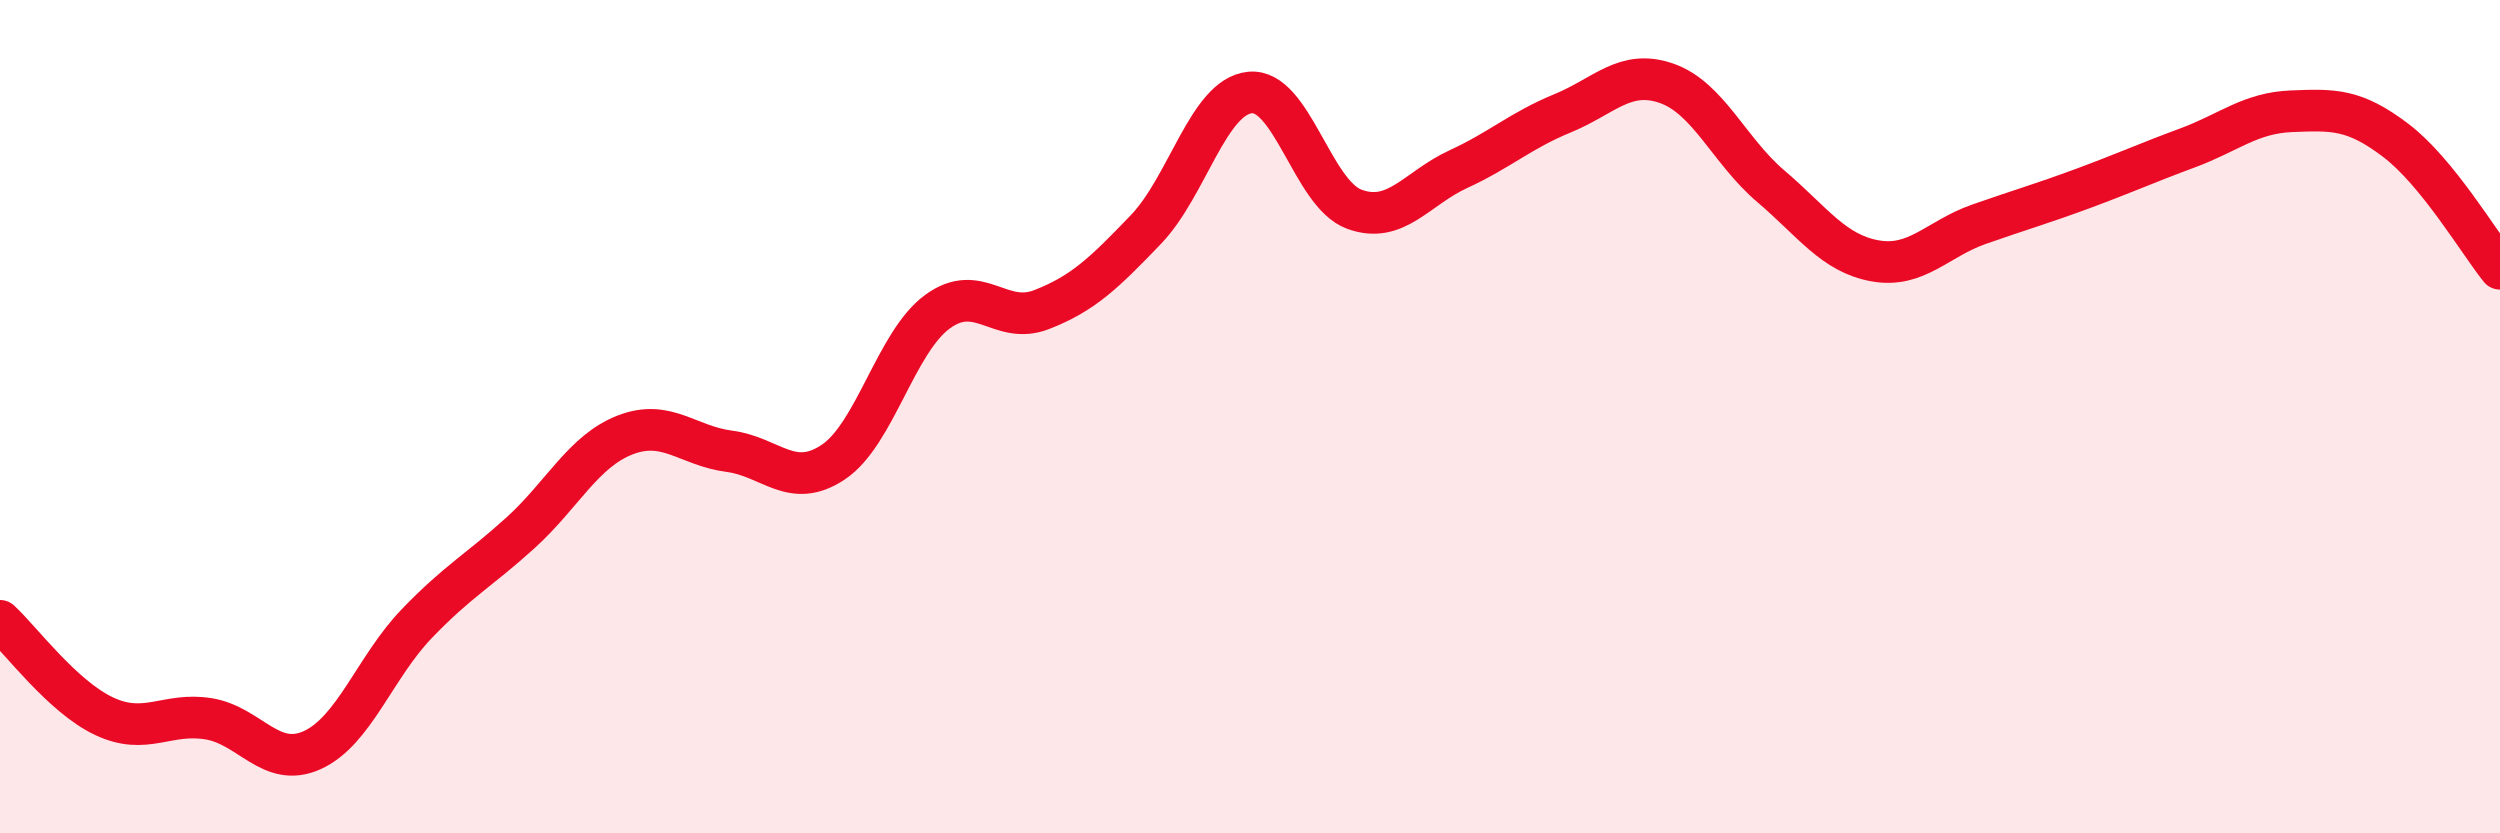 
    <svg width="60" height="20" viewBox="0 0 60 20" xmlns="http://www.w3.org/2000/svg">
      <path
        d="M 0,14.9 C 0.5,15.36 1.5,16.72 2.5,17.19 C 3.5,17.66 4,17.09 5,17.25 C 6,17.41 6.5,18.46 7.5,18 C 8.5,17.54 9,16.01 10,14.97 C 11,13.93 11.5,13.69 12.5,12.78 C 13.5,11.87 14,10.83 15,10.44 C 16,10.05 16.5,10.7 17.5,10.83 C 18.5,10.96 19,11.76 20,11.09 C 21,10.42 21.5,8.21 22.5,7.48 C 23.5,6.75 24,7.82 25,7.43 C 26,7.04 26.5,6.55 27.5,5.51 C 28.5,4.47 29,2.32 30,2.22 C 31,2.12 31.5,4.65 32.5,5.02 C 33.5,5.39 34,4.52 35,4.06 C 36,3.6 36.5,3.13 37.5,2.72 C 38.5,2.31 39,1.65 40,2 C 41,2.35 41.5,3.62 42.5,4.47 C 43.5,5.32 44,6.08 45,6.26 C 46,6.44 46.5,5.73 47.5,5.38 C 48.5,5.03 49,4.89 50,4.52 C 51,4.15 51.5,3.92 52.5,3.55 C 53.5,3.18 54,2.71 55,2.67 C 56,2.63 56.5,2.61 57.5,3.37 C 58.5,4.13 59.5,5.83 60,6.45L60 20L0 20Z"
        fill="#EB0A25"
        opacity="0.1"
        stroke-linecap="round"
        stroke-linejoin="round"
      />
      <path
        d="M 0,14.9 C 0.5,15.36 1.5,16.72 2.5,17.19 C 3.5,17.66 4,17.09 5,17.25 C 6,17.41 6.5,18.46 7.5,18 C 8.5,17.54 9,16.01 10,14.97 C 11,13.93 11.5,13.69 12.5,12.78 C 13.5,11.87 14,10.83 15,10.44 C 16,10.05 16.5,10.7 17.5,10.83 C 18.5,10.96 19,11.76 20,11.09 C 21,10.42 21.5,8.21 22.5,7.48 C 23.5,6.75 24,7.82 25,7.43 C 26,7.04 26.5,6.55 27.5,5.51 C 28.5,4.47 29,2.32 30,2.22 C 31,2.12 31.5,4.65 32.5,5.02 C 33.5,5.39 34,4.52 35,4.06 C 36,3.6 36.5,3.13 37.5,2.72 C 38.5,2.31 39,1.65 40,2 C 41,2.35 41.5,3.62 42.5,4.47 C 43.5,5.32 44,6.08 45,6.26 C 46,6.44 46.5,5.73 47.5,5.38 C 48.5,5.03 49,4.89 50,4.52 C 51,4.15 51.5,3.92 52.5,3.55 C 53.5,3.18 54,2.71 55,2.67 C 56,2.63 56.5,2.61 57.5,3.37 C 58.5,4.13 59.5,5.83 60,6.45"
        stroke="#EB0A25"
        stroke-width="1"
        fill="none"
        stroke-linecap="round"
        stroke-linejoin="round"
      />
    </svg>
  